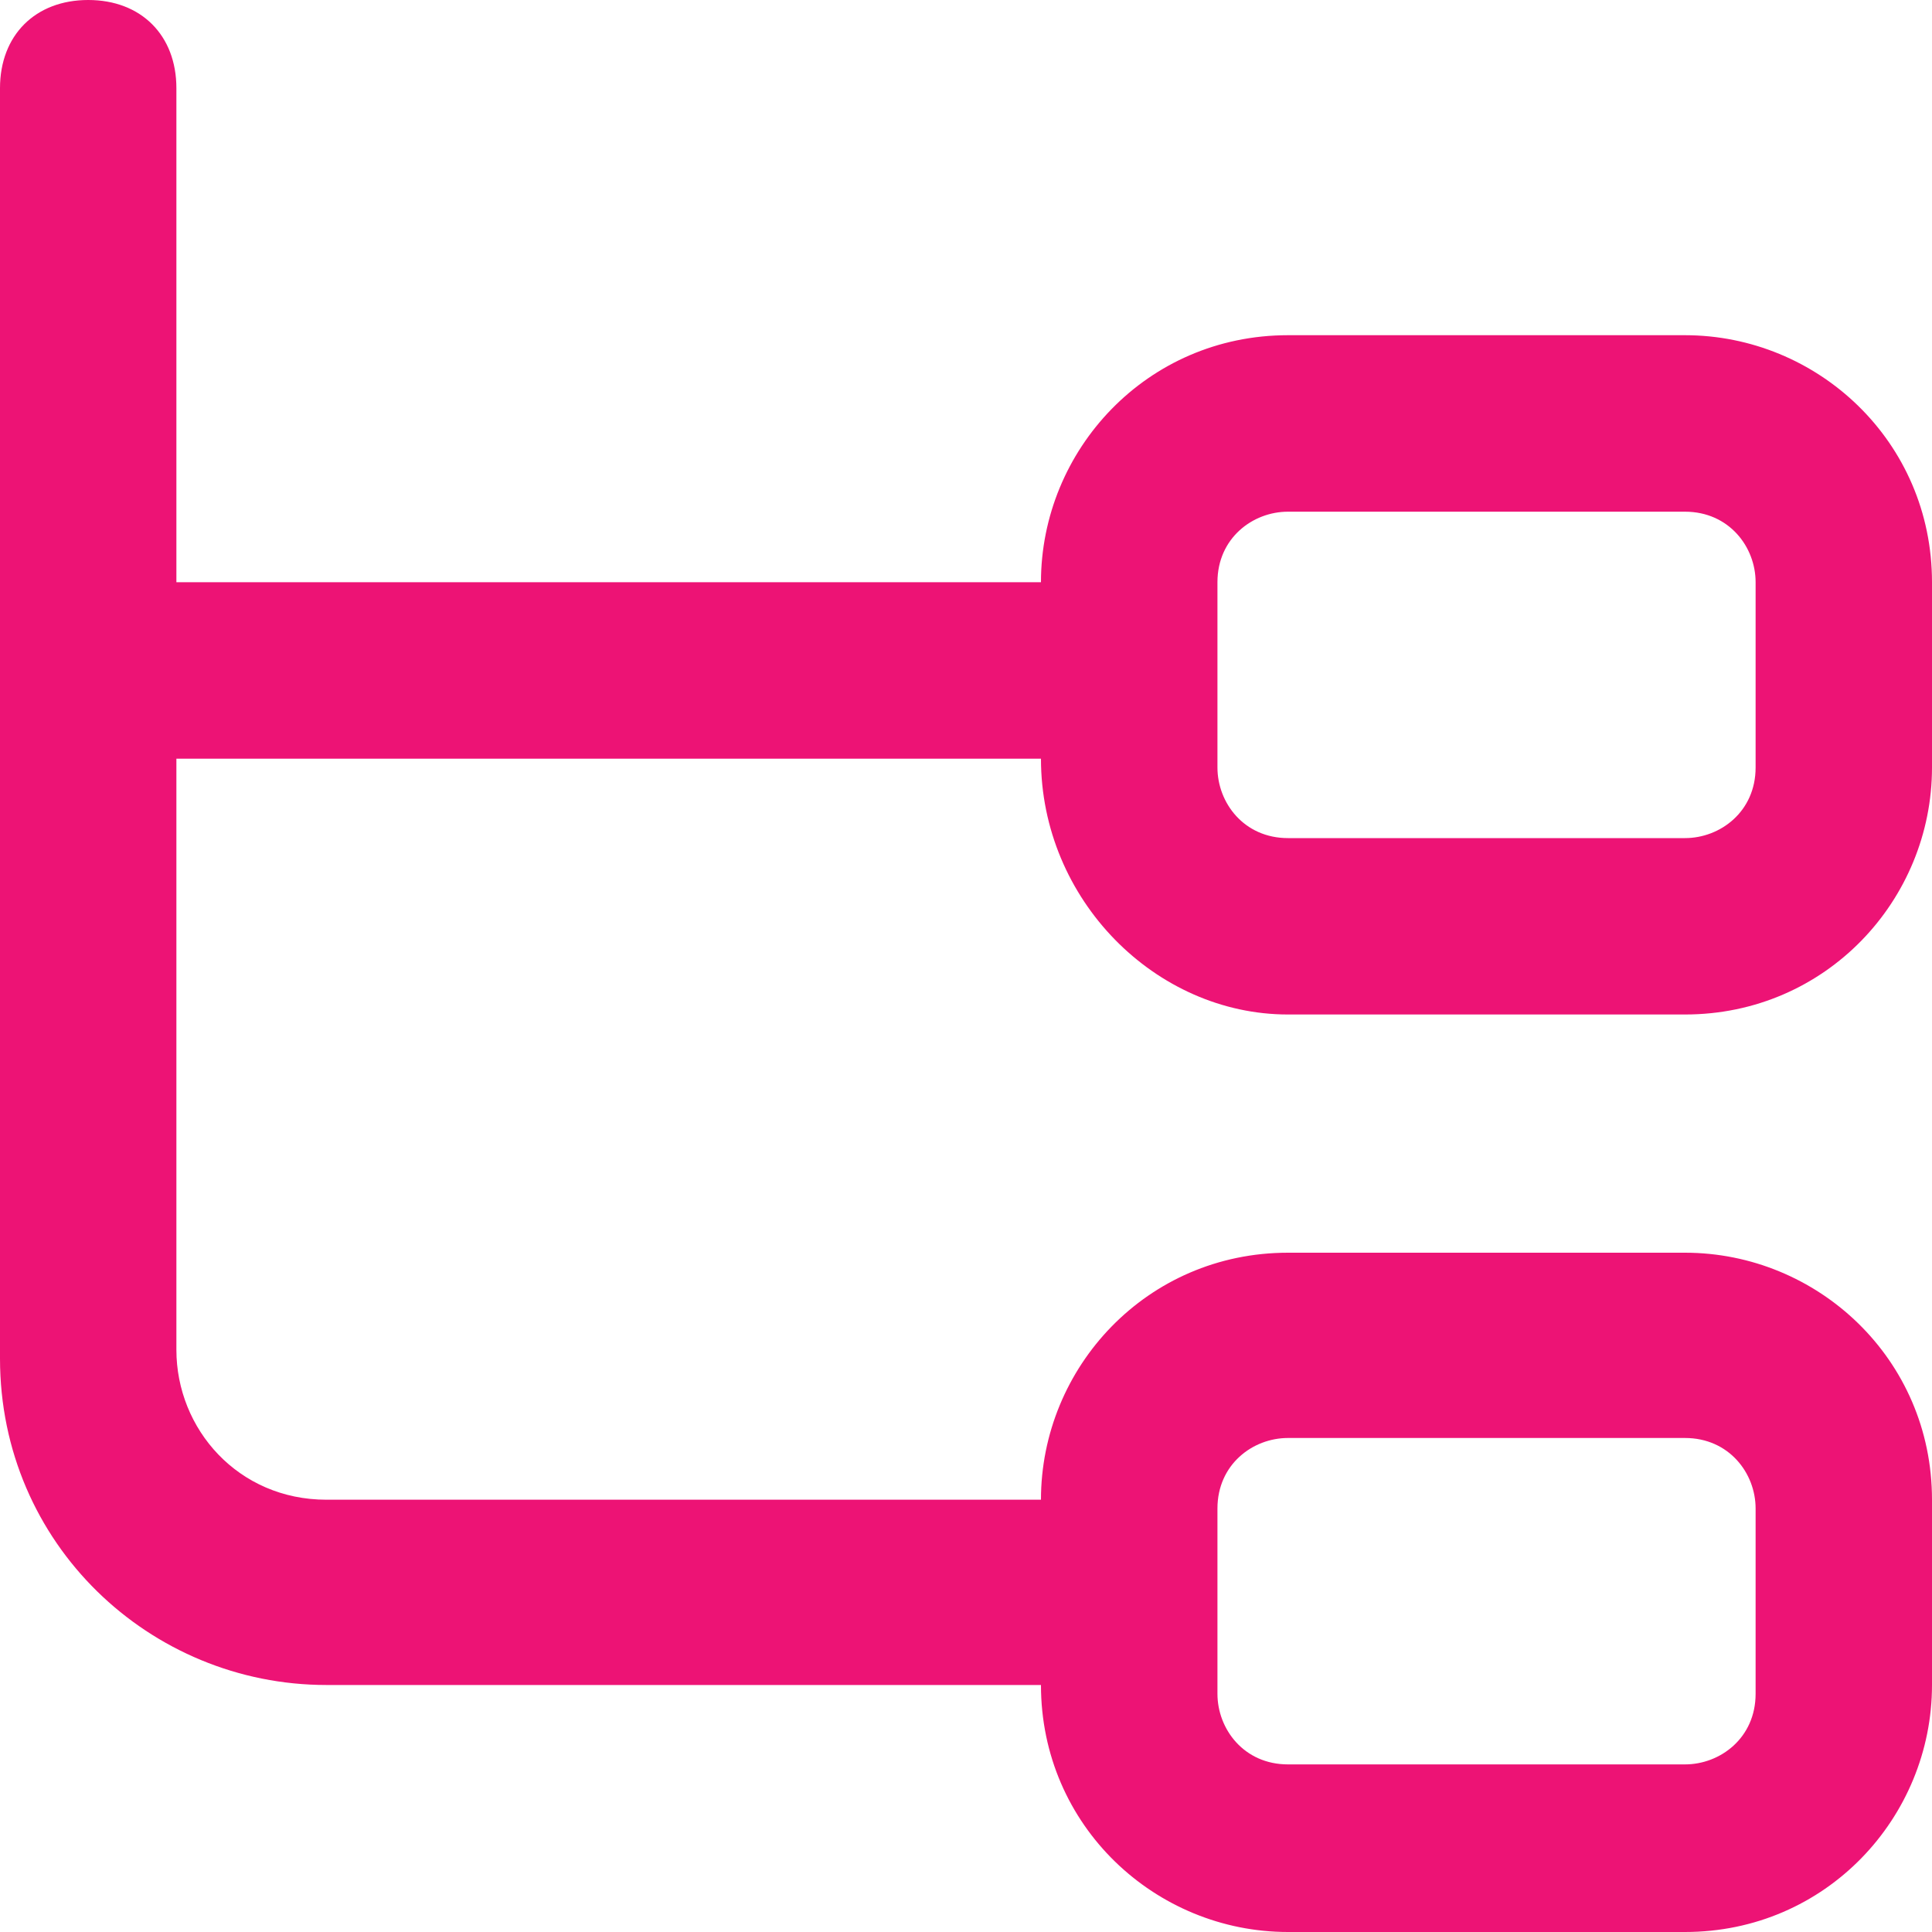 <?xml version="1.0" encoding="UTF-8"?> <svg xmlns="http://www.w3.org/2000/svg" width="20" height="20" viewBox="0 0 20 20" fill="none"><path d="M13.333 10.502H17.443C18.904 10.502 20 9.315 20 7.945V6.027C20 4.566 18.813 3.47 17.443 3.47H13.333C11.872 3.47 10.776 4.658 10.776 6.027H1.826V0.913C1.826 0.365 1.461 0 0.913 0C0.365 0 0 0.365 0 0.913V14.064C0 15.982 1.553 17.443 3.379 17.443H10.776C10.776 18.904 11.963 20 13.333 20H17.443C18.904 20 20 18.813 20 17.443V15.525C20 14.064 18.813 12.968 17.443 12.968H13.333C11.872 12.968 10.776 14.155 10.776 15.525H3.379C2.466 15.525 1.826 14.794 1.826 13.973V7.854H10.776C10.776 9.315 11.963 10.502 13.333 10.502ZM12.603 15.616C12.603 15.16 12.968 14.886 13.333 14.886H17.443C17.899 14.886 18.174 15.251 18.174 15.616V17.534C18.174 17.991 17.808 18.265 17.443 18.265H13.333C12.877 18.265 12.603 17.899 12.603 17.534V15.616ZM12.603 6.027C12.603 5.571 12.968 5.297 13.333 5.297H17.443C17.899 5.297 18.174 5.662 18.174 6.027V7.945C18.174 8.402 17.808 8.676 17.443 8.676H13.333C12.877 8.676 12.603 8.31 12.603 7.945V6.027Z" fill="#ED1375"></path></svg> 